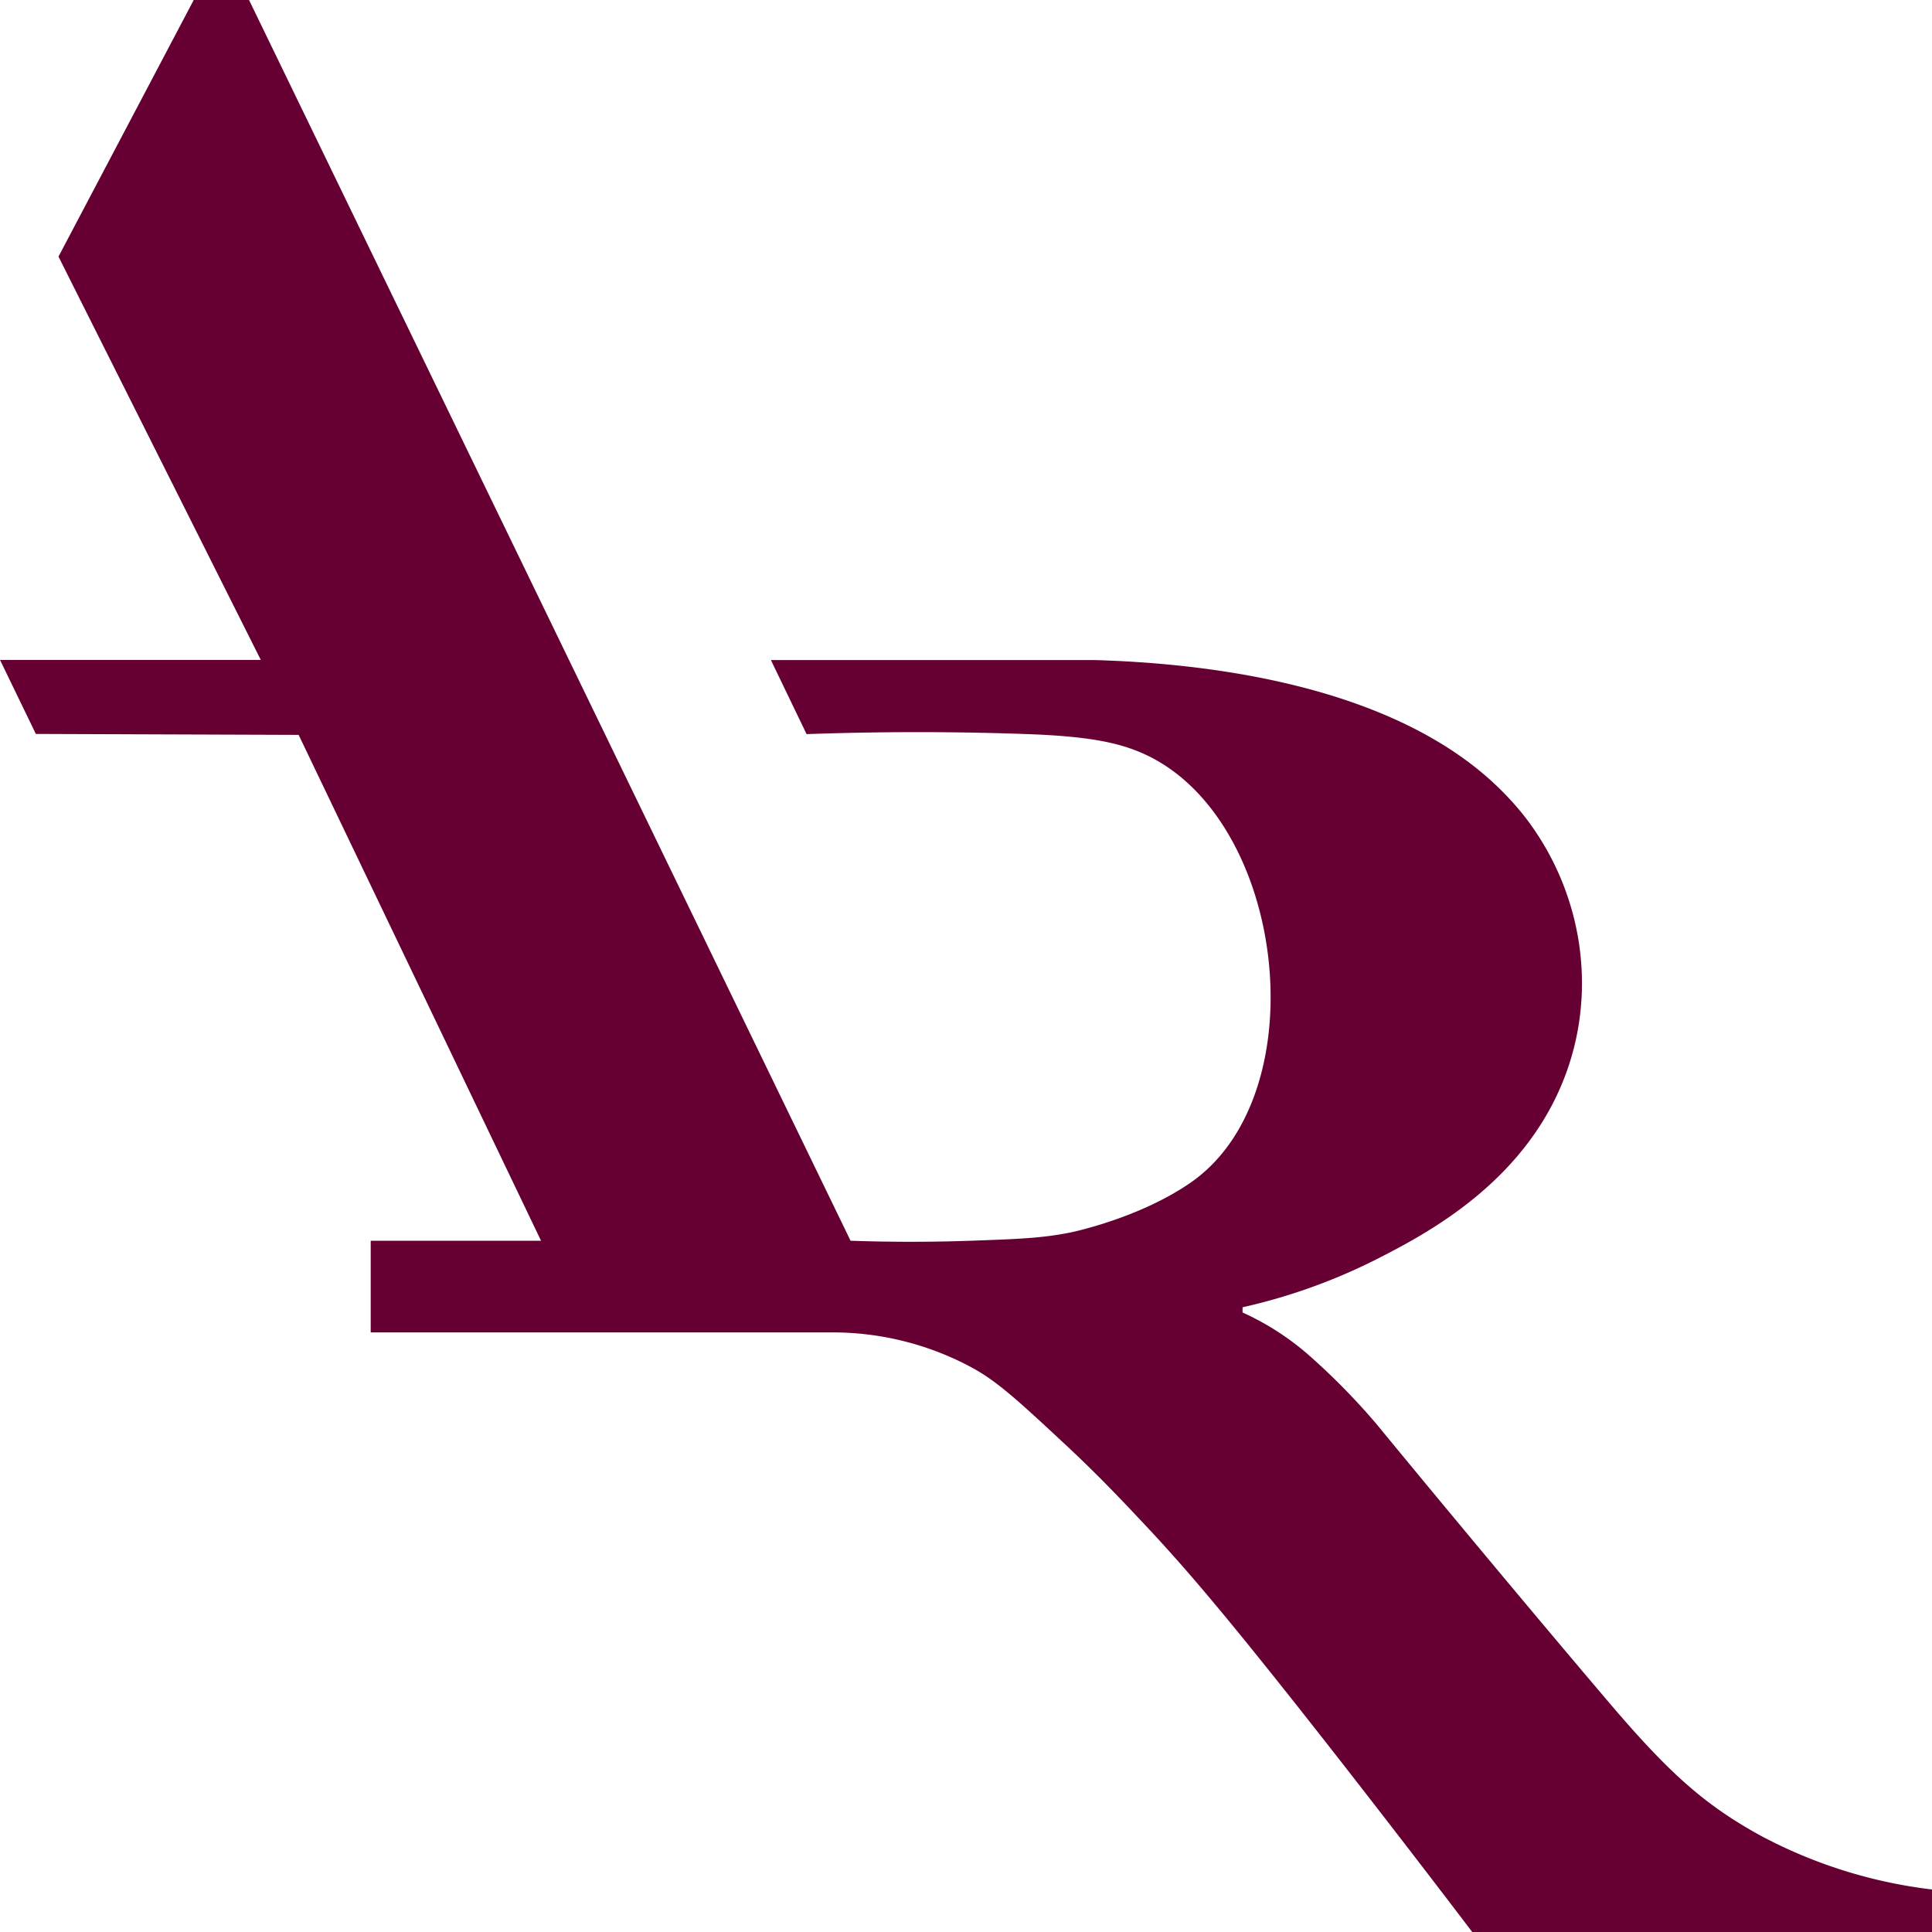 <svg id="Layer_1" data-name="Layer 1" xmlns="http://www.w3.org/2000/svg" viewBox="0 0 512 512"><defs><style>.cls-1{fill:#603;}</style></defs><title>site_icon</title><g id="Layer_2" data-name="Layer 2"><path class="cls-1" d="M512.5,501.23V512.5H390.65c-2.65-3.52-43.8-57.61-67.22-85.72-4.57-5.48-10.48-12.48-18-20.57-5.65-6-12.85-13.84-23.09-23.34C270.67,372,264.83,366.62,258.2,363a77.66,77.66,0,0,0-37.46-9.4h-122V329.31h45.14L79.64,195.25,10,195,.5,175.38H69.61L16,68.5,51.84.5H66.5L225.91,329.31c7.61.26,18.57.46,31.83,0,12.7-.45,19.13-.7,26.53-2.21,0,0,18.1-3.69,31.84-13.25C350,290.25,341.26,216.49,303,200c-6.32-2.72-14.11-4.37-30.09-4.95-15.51-.56-35.26-.83-58.66,0l-9.45-19.62h85.93c26,.76,76.08,5.38,105.43,32.42a78.53,78.53,0,0,1,8.07,8.64c16.68,21.14,21,51.22,7.56,76.87-12.3,23.43-35.27,35.14-47,41.11a152.76,152.76,0,0,1-35,12.47v1.38a71.26,71.26,0,0,1,18.34,12,178.63,178.63,0,0,1,17.19,17.61q14.49,17.63,31.41,37.9t30.3,36c15.84,18.62,25.26,27,40,35.11A128.6,128.6,0,0,0,512.5,501.23Z" transform="translate(-0.5 -0.5)"/></g></svg>
